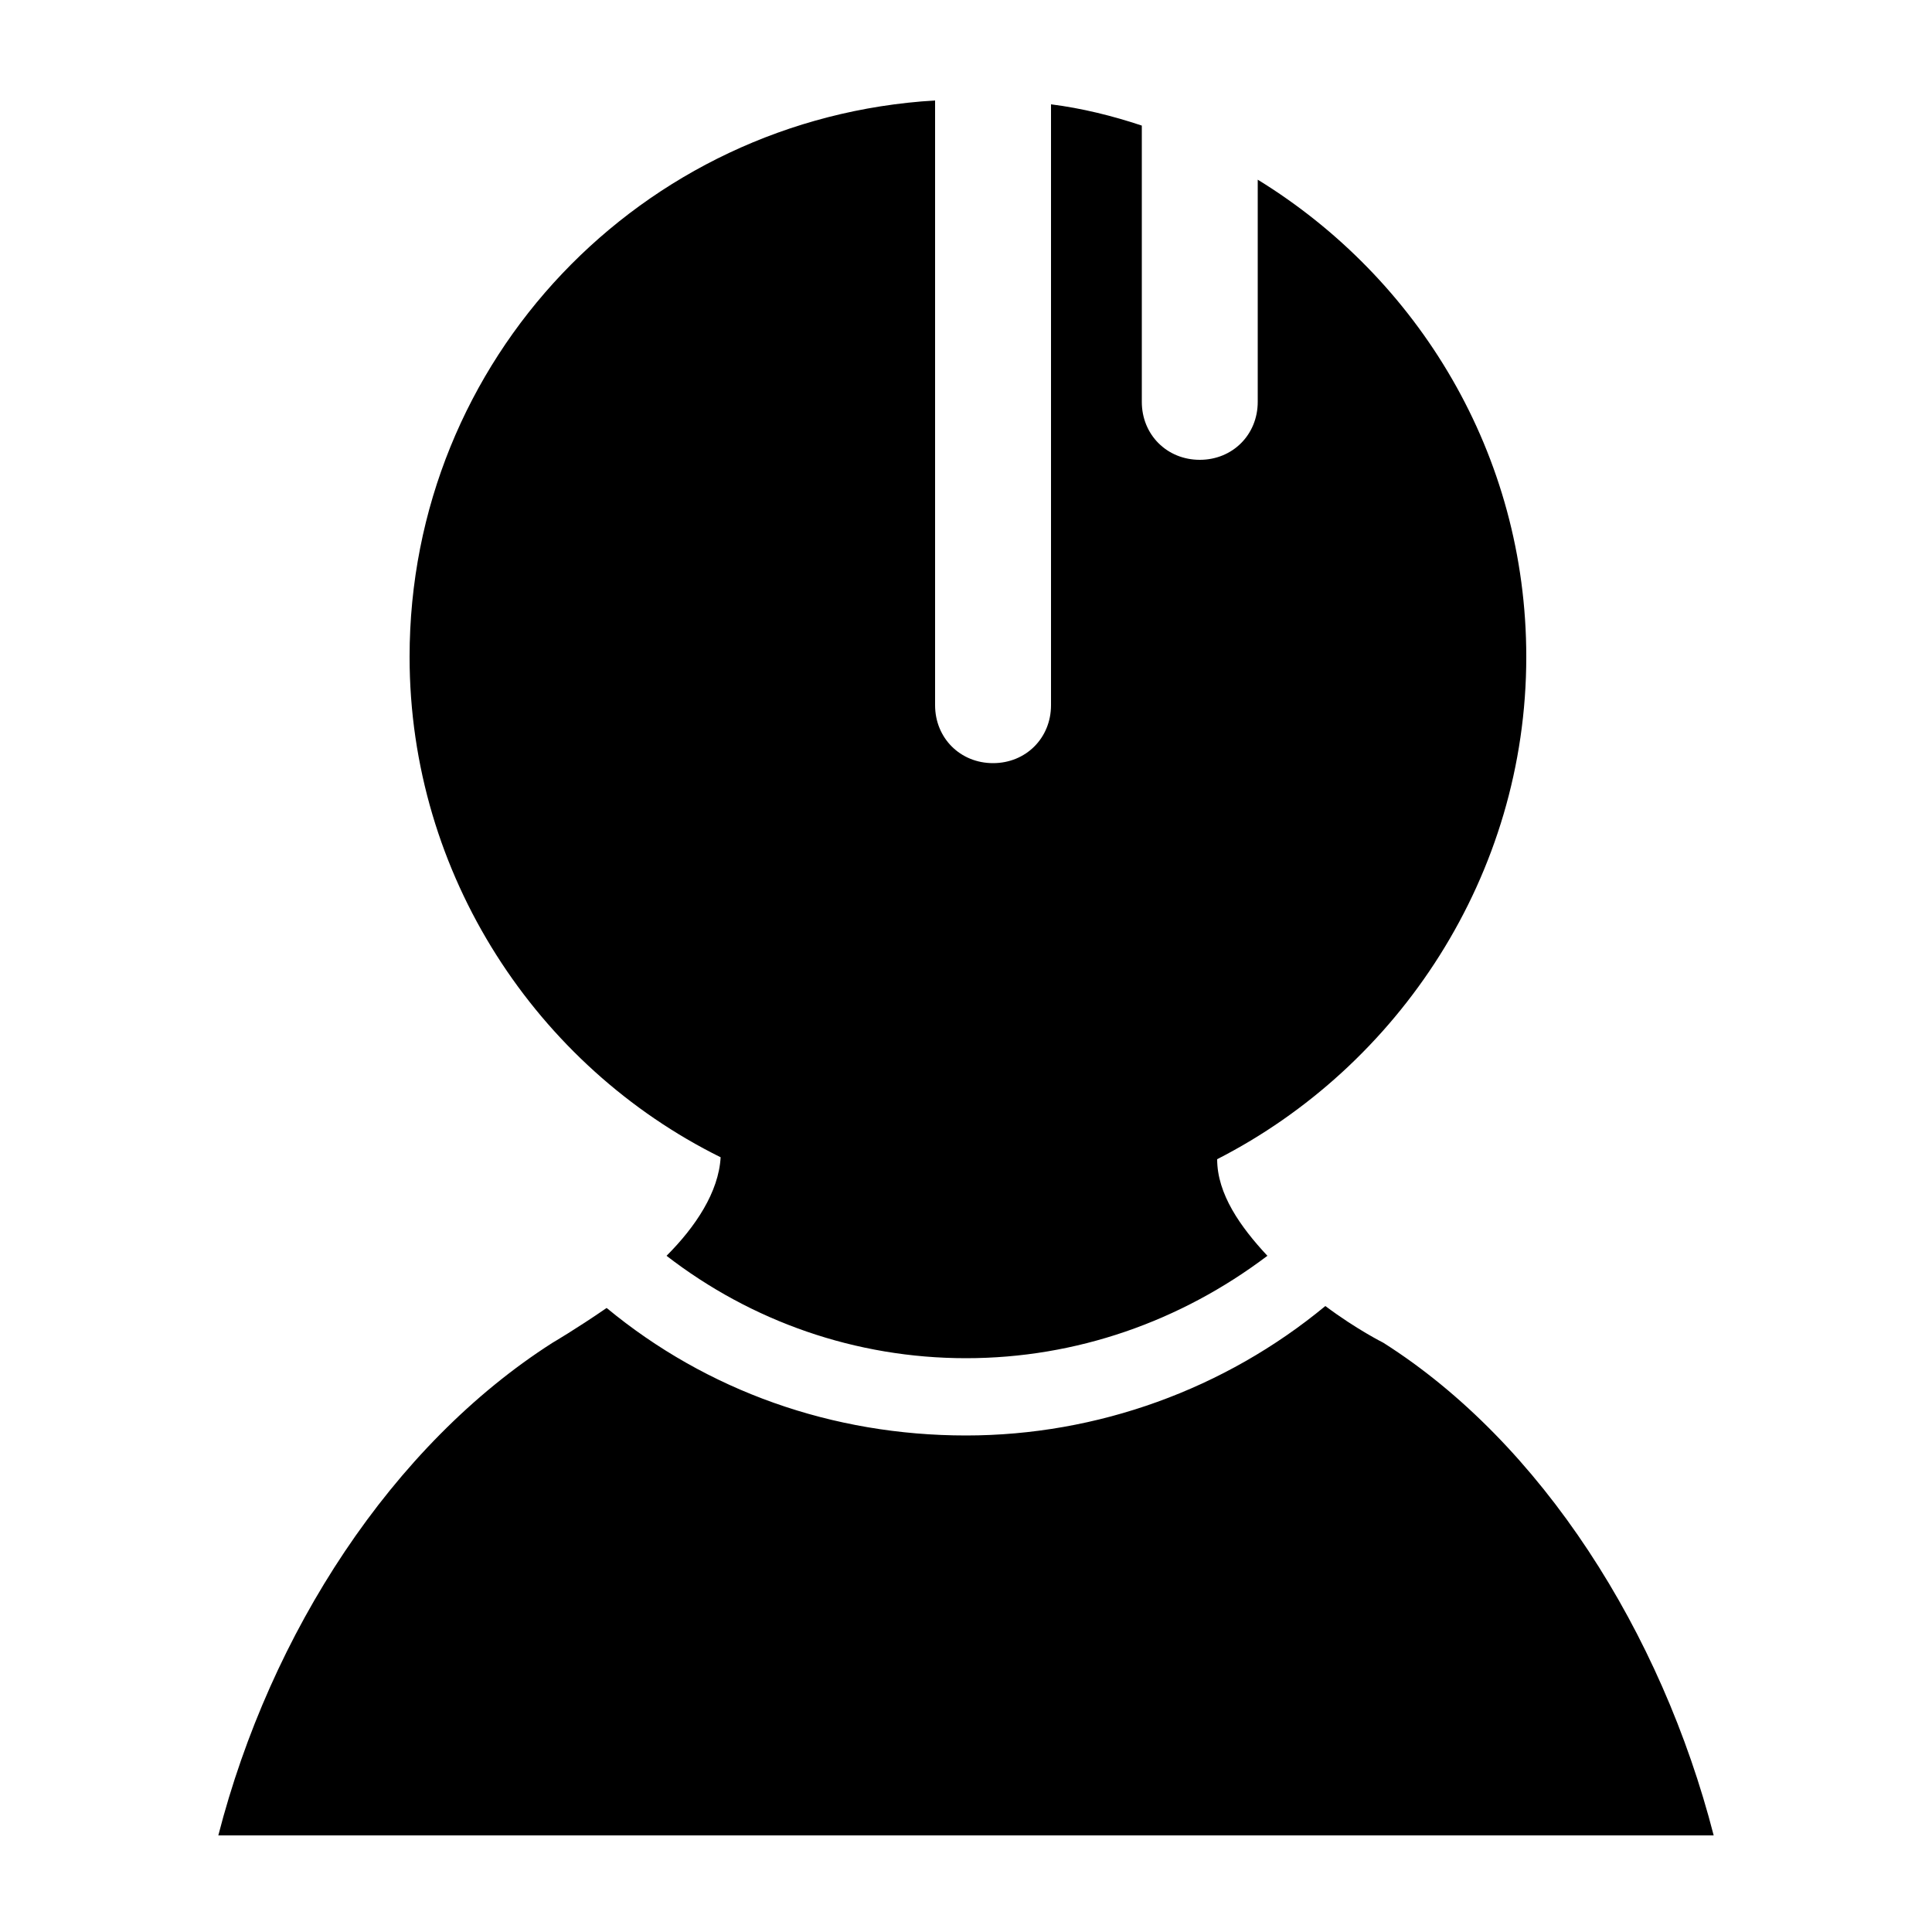 <?xml version="1.0" encoding="utf-8"?>

<!DOCTYPE svg PUBLIC "-//W3C//DTD SVG 1.1//EN" "http://www.w3.org/Graphics/SVG/1.1/DTD/svg11.dtd">

<svg fill="#000000" height="800px" width="800px" version="1.1" id="Layer_1" xmlns="http://www.w3.org/2000/svg" xmlns:xlink="http://www.w3.org/1999/xlink" 
	 viewBox="0 0 100 100" enable-background="new 0 0 100 100" xml:space="preserve">
<path d="M37.3,59.9c-0.1,1.8-1.3,3.6-2.8,5.1c4.4,3.4,9.8,5.3,15.5,5.3c5.7,0,11.1-1.9,15.6-5.3c-1.4-1.5-2.6-3.2-2.6-5
	C72.4,55.2,79,45.3,79,34c0-10.5-5.6-19.6-13.9-24.7v11.5c0,1.7-1.3,3-3,3c-1.7,0-3-1.3-3-3V6.5c-1.5-0.5-3.1-0.9-4.7-1.1v31.1
	c0,1.7-1.3,3-3,3c-1.7,0-3-1.3-3-3V5.2C33.2,6.1,21.2,18.6,21.2,34C21.2,45.3,27.8,55.2,37.3,59.9z M71.6,69.5c0,0-1.4-0.7-3-1.9
	c-5.2,4.3-11.8,6.7-18.6,6.7c-6.9,0-13.4-2.3-18.6-6.6c-1.6,1.1-2.8,1.8-2.8,1.8v0c-8.3,5.3-14.6,15-17.3,25.5h77.4
	C86,84.5,79.8,74.7,71.6,69.5z"/>
</svg>